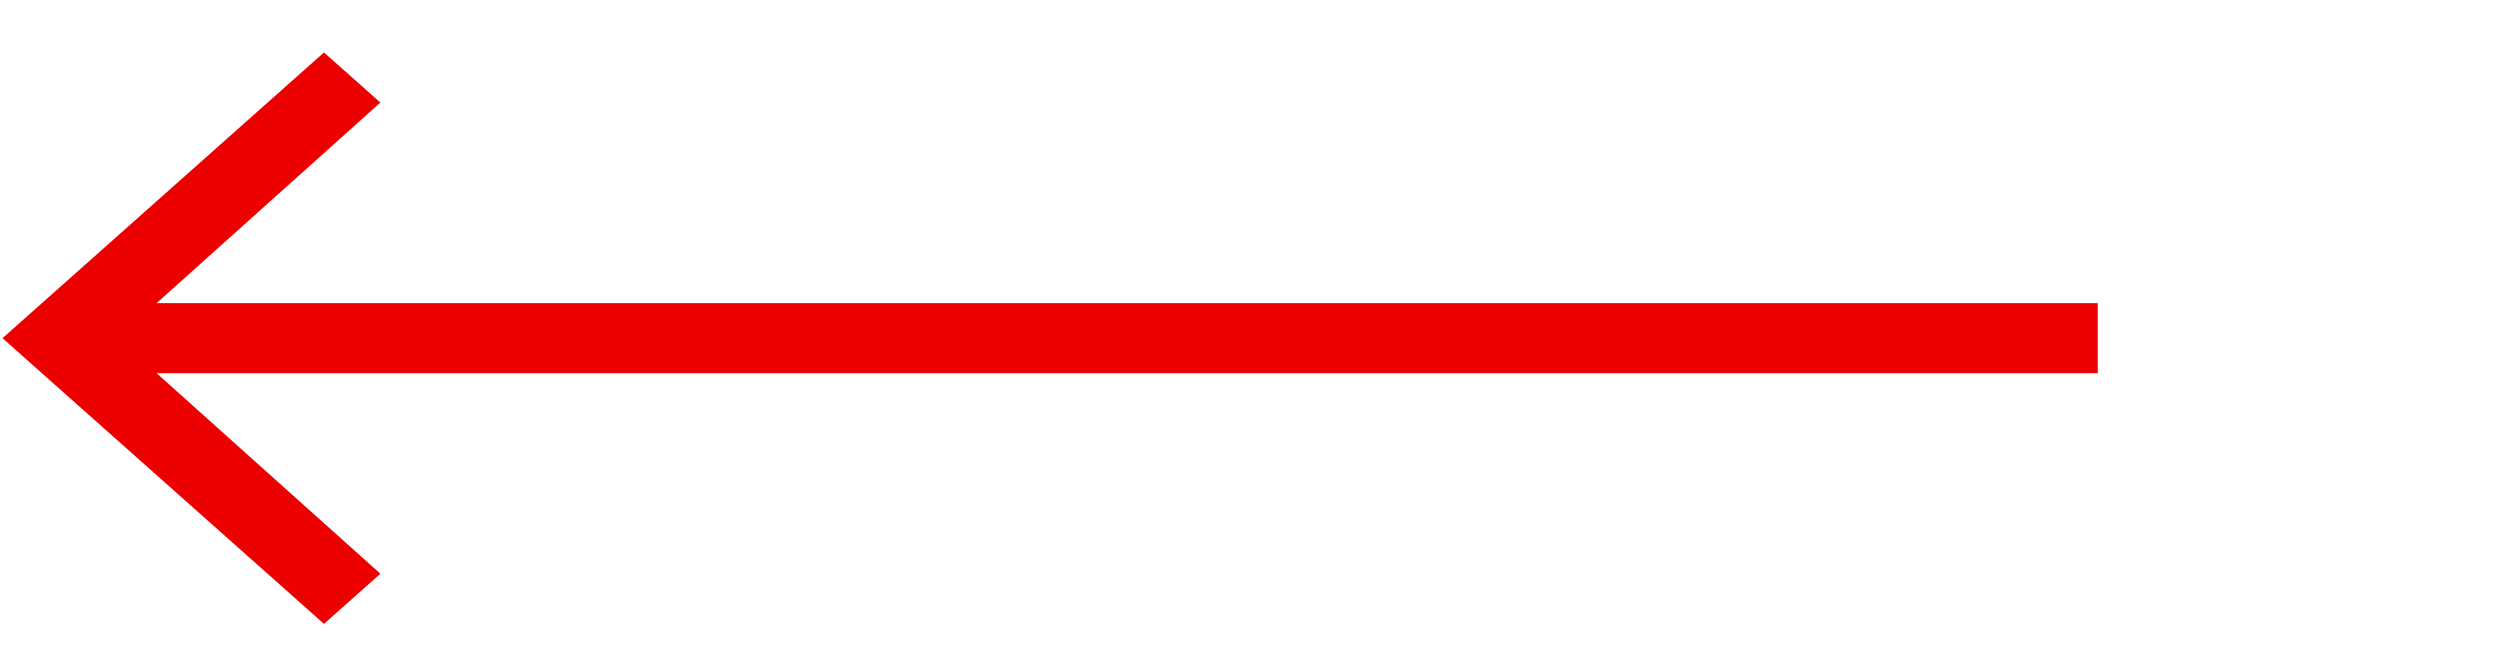 <svg width="105" height="28" viewBox="0 0 105 28" fill="none" xmlns="http://www.w3.org/2000/svg">
  <g id="Arrow">
    <path id="Vector" d="M15.976 4.308L13.607 2.203L0.105 14.203L13.607 26.203L15.976 24.097L6.578 15.675H88.105V12.731H6.578L15.976 4.308Z" fill="#ED0000"/>
  </g>
</svg>